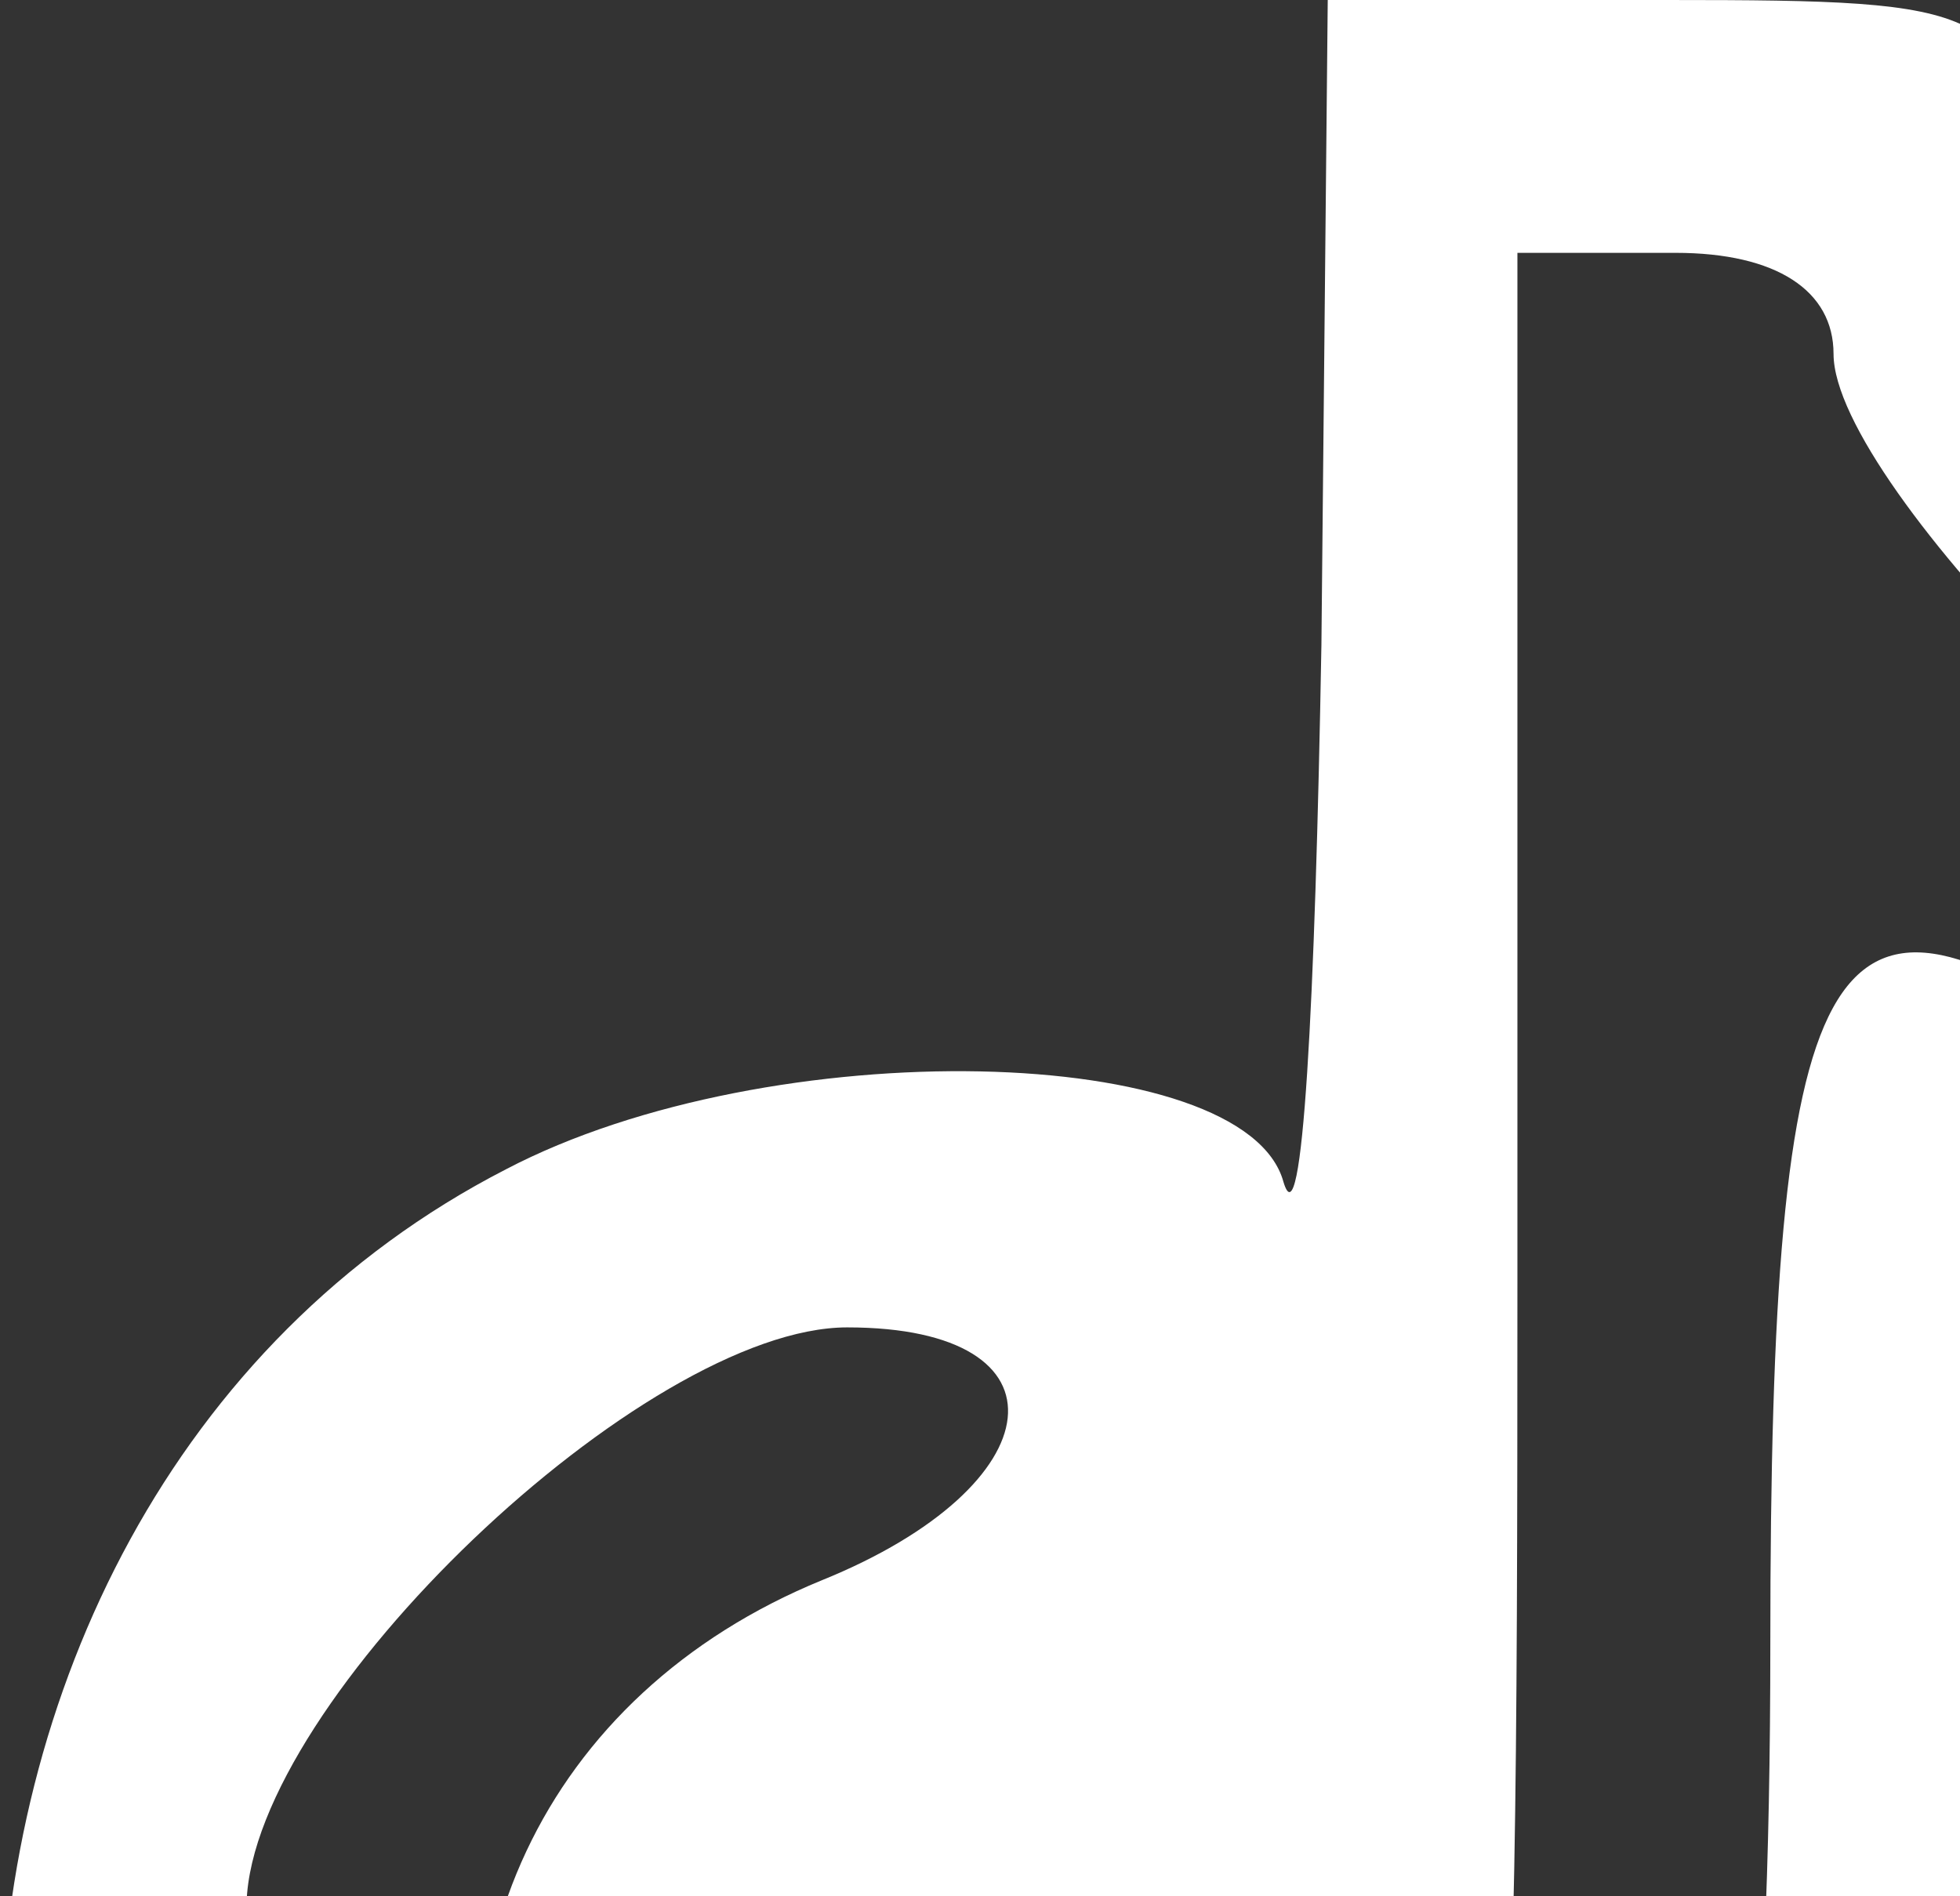 <?xml version="1.0" standalone="no"?>
<!DOCTYPE svg PUBLIC "-//W3C//DTD SVG 20010904//EN"
 "http://www.w3.org/TR/2001/REC-SVG-20010904/DTD/svg10.dtd">
<svg version="1.0" xmlns="http://www.w3.org/2000/svg"
 width="31" height="30" viewBox="0 0 31 30"
 preserveAspectRatio="xMidYMid meet">
<rect x="0" y="0" width="31" height="30" fill="#333333" stroke="none"/>
<g transform="translate(0,49) scale(0.1,-0.1)"
fill="white" stroke="none">
<path d="M209 388 c-1 -57 -3 -95 -6 -85 -6 22 -81 24 -123 2 -105 -54 -107
-223 -4 -282 79 -45 168 -23 221 56 19 29 23 47 23 117 l0 83 55 -6 55 -6 0
55 c0 53 -1 56 -30 61 -38 8 -69 39 -77 77 -5 29 -8 30 -59 30 l-54 0 -1 -102z
m81 46 c0 -21 63 -84 84 -84 9 0 16 -8 16 -20 0 -24 -26 -26 -58 -4 -43 30
-52 14 -52 -96 0 -71 -5 -110 -15 -130 -30 -58 -112 -77 -172 -40 -45 27 -58
56 -54 129 1 32 63 91 95 91 36 0 33 -25 -4 -40 -44 -18 -64 -61 -50 -106 6
-19 20 -39 30 -44 32 -17 82 -12 107 12 22 21 23 27 23 185 l0 163 25 0 c16 0
25 -6 25 -16z"/>
</g>
</svg>
